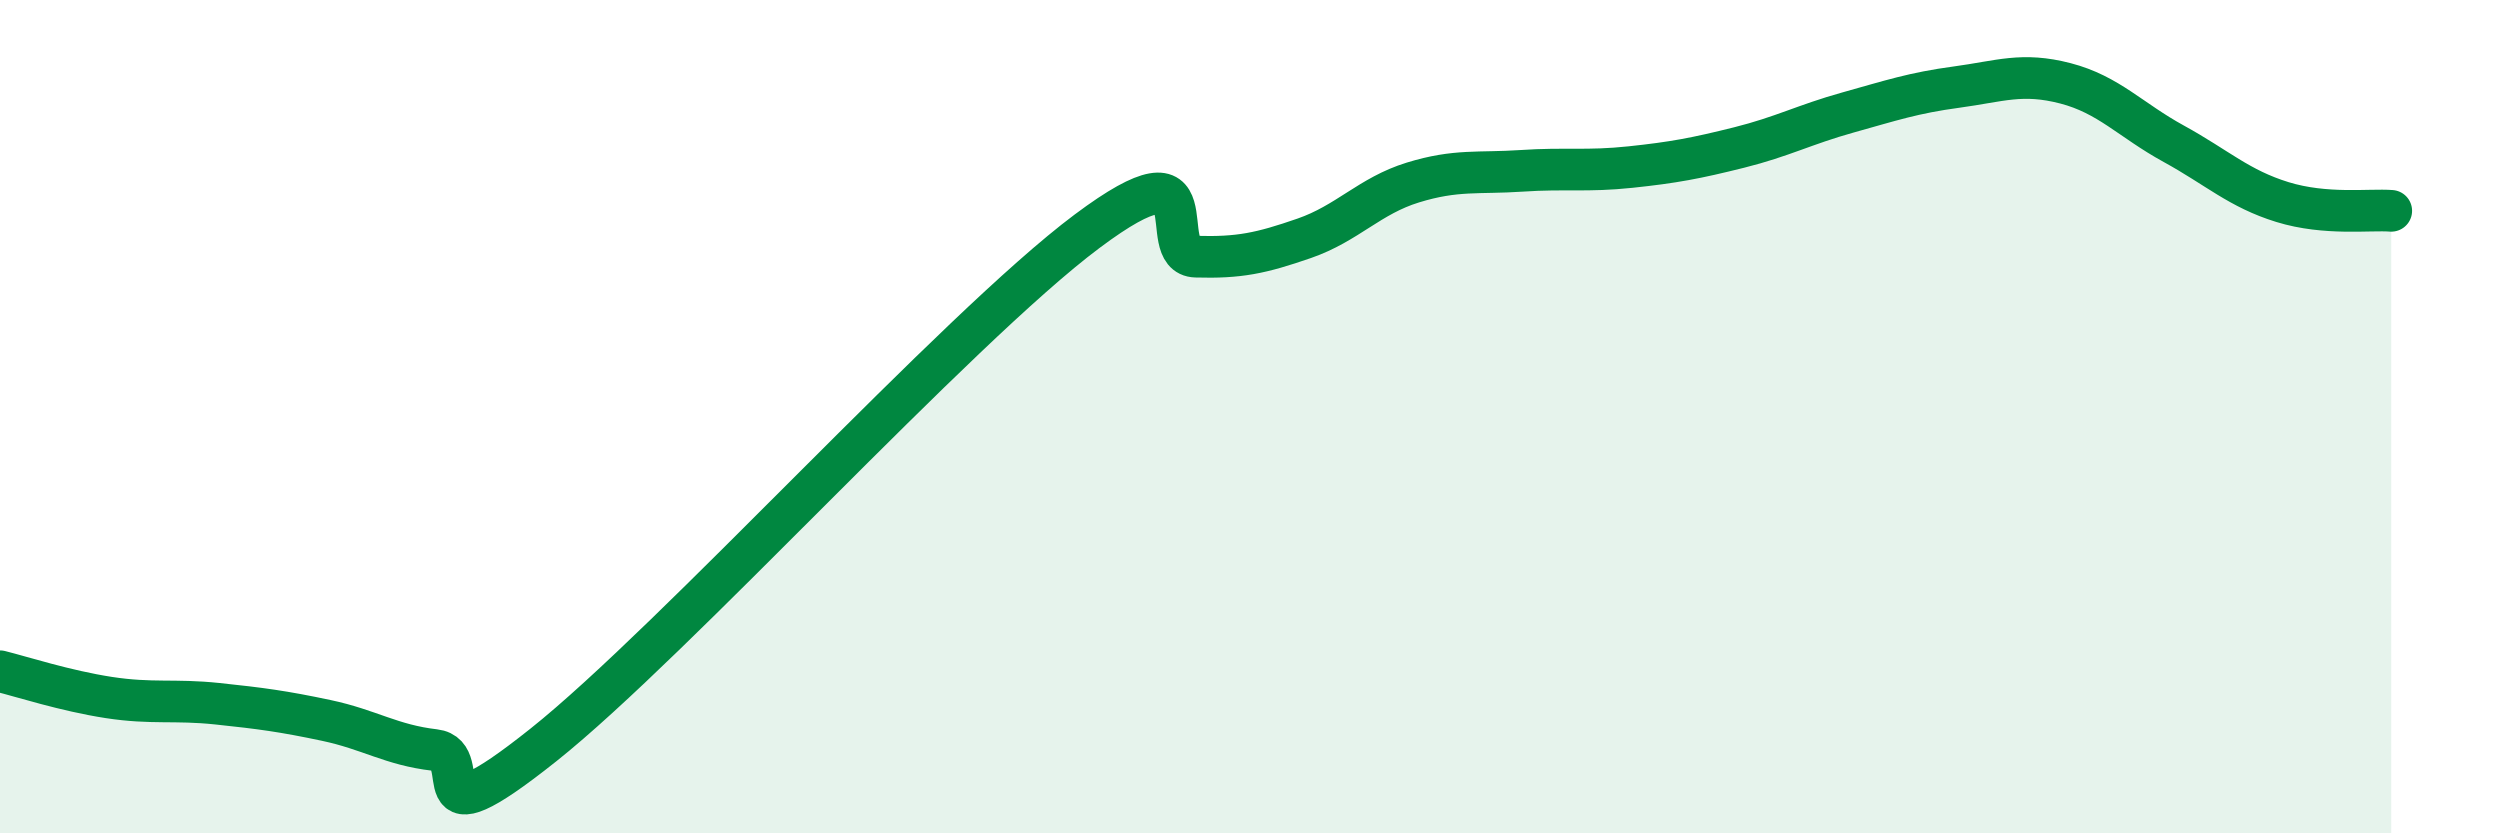 
    <svg width="60" height="20" viewBox="0 0 60 20" xmlns="http://www.w3.org/2000/svg">
      <path
        d="M 0,16.11 C 0.52,16.24 1.57,16.58 2.61,16.74 C 3.65,16.9 4.18,16.78 5.22,16.89 C 6.26,17 6.79,17.07 7.83,17.29 C 8.87,17.51 9.39,17.88 10.43,18 C 11.47,18.12 9.91,20.37 13.04,17.88 C 16.17,15.39 22.96,7.89 26.09,5.55 C 29.22,3.21 27.66,6.13 28.7,6.16 C 29.74,6.19 30.26,6.08 31.3,5.72 C 32.34,5.36 32.87,4.7 33.91,4.38 C 34.95,4.06 35.48,4.17 36.52,4.1 C 37.56,4.03 38.09,4.12 39.13,4.01 C 40.17,3.9 40.7,3.8 41.74,3.54 C 42.78,3.28 43.31,2.99 44.35,2.7 C 45.39,2.41 45.92,2.23 46.96,2.09 C 48,1.95 48.53,1.73 49.57,2 C 50.61,2.27 51.13,2.88 52.17,3.45 C 53.21,4.02 53.74,4.53 54.78,4.85 C 55.82,5.17 56.87,5.02 57.39,5.06L57.39 20L0 20Z"
        fill="#008740"
        opacity="0.1"
        stroke-linecap="round"
        stroke-linejoin="round"
      />
      <path
        d="M 0,16.11 C 0.52,16.24 1.57,16.58 2.61,16.74 C 3.65,16.9 4.18,16.78 5.22,16.89 C 6.26,17 6.79,17.07 7.83,17.29 C 8.87,17.51 9.39,17.88 10.43,18 C 11.47,18.12 9.91,20.37 13.04,17.88 C 16.17,15.39 22.96,7.89 26.09,5.55 C 29.22,3.21 27.66,6.13 28.7,6.16 C 29.74,6.19 30.26,6.08 31.3,5.72 C 32.34,5.36 32.87,4.7 33.91,4.38 C 34.95,4.06 35.48,4.17 36.52,4.1 C 37.56,4.03 38.09,4.12 39.13,4.01 C 40.17,3.9 40.7,3.8 41.74,3.54 C 42.78,3.28 43.31,2.99 44.35,2.7 C 45.39,2.41 45.92,2.23 46.96,2.09 C 48,1.95 48.53,1.73 49.57,2 C 50.61,2.27 51.13,2.88 52.17,3.45 C 53.21,4.02 53.74,4.53 54.78,4.85 C 55.82,5.17 56.87,5.02 57.39,5.06"
        stroke="#008740"
        stroke-width="1"
        fill="none"
        stroke-linecap="round"
        stroke-linejoin="round"
      />
    </svg>
  